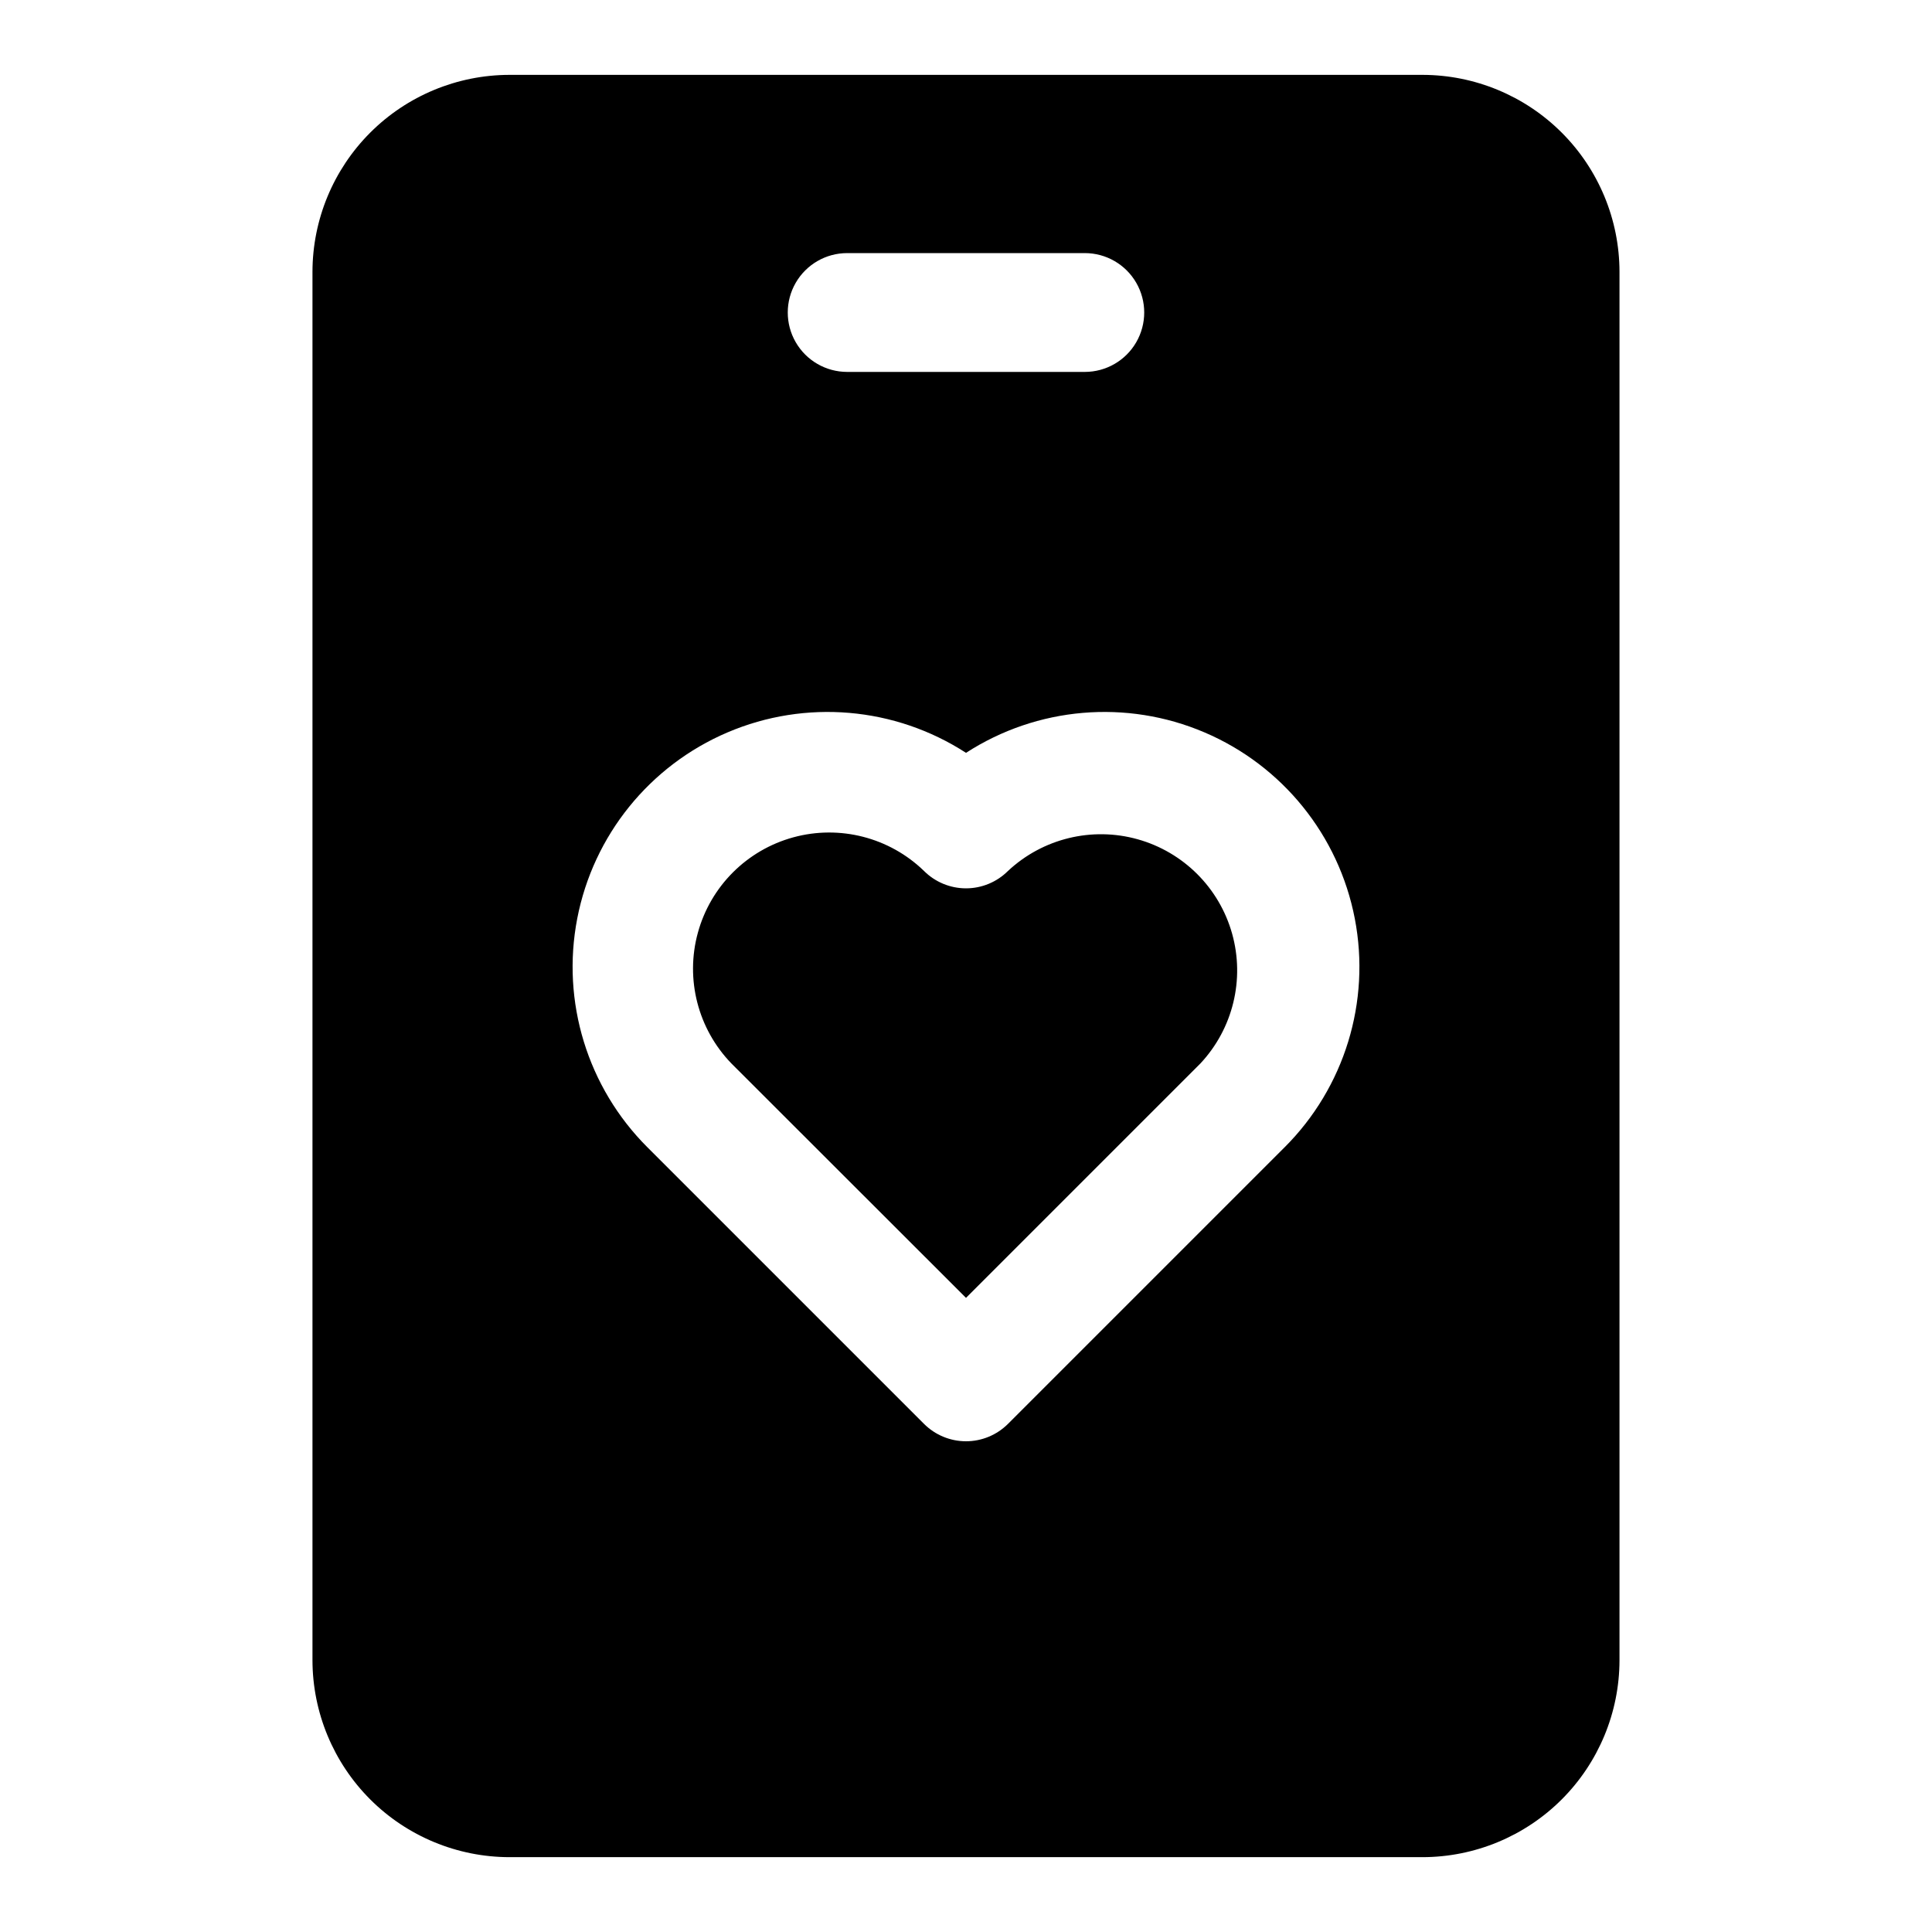 <?xml version="1.0" encoding="UTF-8"?>
<!-- Uploaded to: SVG Repo, www.svgrepo.com, Generator: SVG Repo Mixer Tools -->
<svg fill="#000000" width="800px" height="800px" version="1.1" viewBox="144 144 512 512" xmlns="http://www.w3.org/2000/svg">
 <g>
  <path d="m411.13 374.81c-2.953 2.949-6.957 4.609-11.129 4.609-4.176 0-8.18-1.66-11.133-4.609-9.16-8.887-22.332-12.27-34.641-8.906-12.309 3.367-21.926 12.98-25.289 25.293-3.367 12.309 0.02 25.48 8.902 34.641l62.16 62.109 62.156-62.156c8.598-9.215 11.766-22.242 8.363-34.375-3.406-12.129-12.891-21.605-25.027-25-12.133-3.394-25.16-0.211-34.363 8.395z"/>
  <path d="m520.99 163.84h-241.99c-13.836 0.02-27.102 5.523-36.887 15.309-9.781 9.781-15.285 23.047-15.305 36.887v367.94c0.02 13.836 5.523 27.102 15.305 36.887 9.785 9.781 23.051 15.285 36.887 15.305h241.99c13.836-0.02 27.102-5.523 36.887-15.305 9.785-9.785 15.289-23.051 15.305-36.887v-367.94c-0.016-13.84-5.519-27.105-15.305-36.887-9.785-9.785-23.051-15.289-36.887-15.309zm-152.48 47.234h62.977c5.625 0 10.82 3 13.633 7.871s2.812 10.875 0 15.746-8.008 7.871-13.633 7.871h-62.977c-5.625 0-10.824-3-13.637-7.871s-2.812-10.875 0-15.746 8.012-7.871 13.637-7.871zm115.91 236.98-73.289 73.289v-0.004c-2.953 2.953-6.957 4.613-11.129 4.613-4.176 0-8.18-1.66-11.133-4.613l-73.289-73.289v0.004c-15.891-15.863-22.867-38.582-18.609-60.629s19.188-40.535 39.844-49.34c20.656-8.805 44.336-6.769 63.188 5.426 18.852-12.195 42.531-14.23 63.184-5.426 20.656 8.805 35.59 27.293 39.844 49.34 4.258 22.047-2.715 44.766-18.609 60.629z"/>
 </g>
</svg>